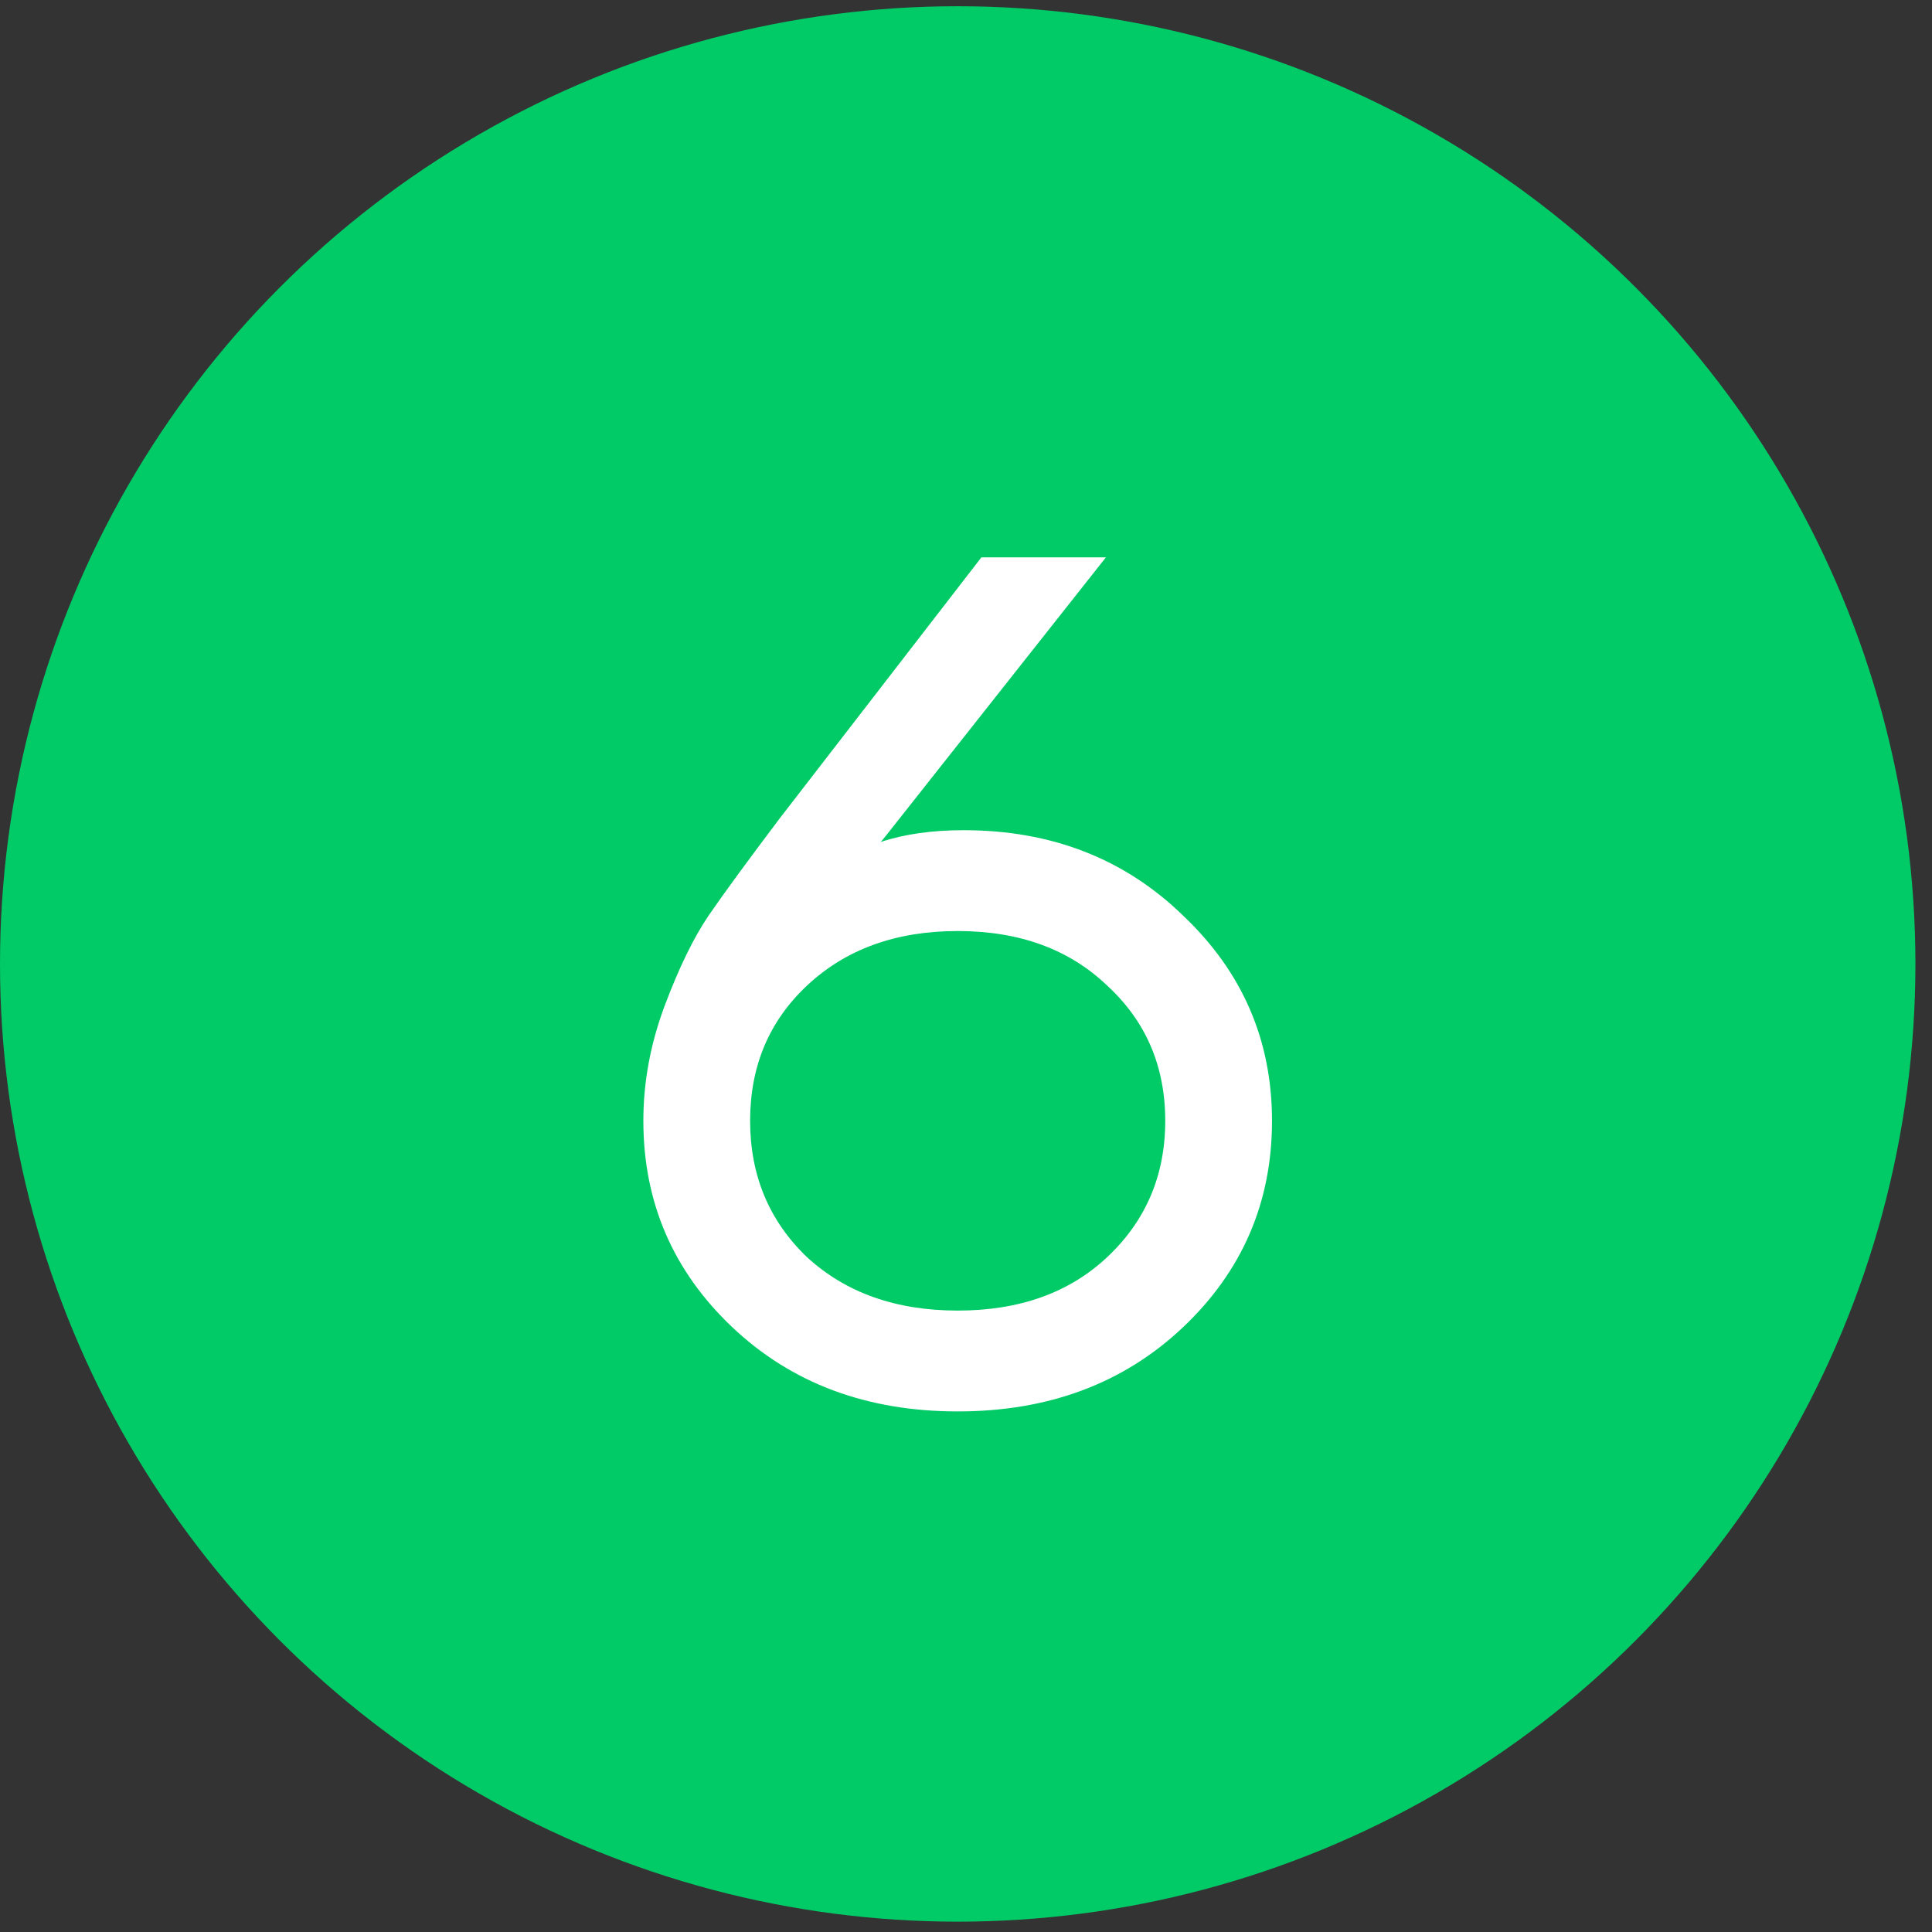 <?xml version="1.0" encoding="UTF-8"?> <svg xmlns="http://www.w3.org/2000/svg" width="31" height="31" viewBox="0 0 31 31" fill="none"><rect x="0" y="0" width="31" height="31" fill="#333333" stroke="none"/> <circle cx="15.367" cy="15.467" r="15.367" fill="#00CB67"></circle> <path d="M10.323 17.984C10.323 17.362 10.437 16.747 10.665 16.138C10.894 15.529 11.129 15.046 11.37 14.691C11.623 14.323 12.004 13.803 12.512 13.13L15.747 8.943H17.745L14.225 13.397L14.148 13.492L14.129 13.511C14.51 13.384 14.954 13.321 15.462 13.321C16.87 13.321 18.044 13.778 18.983 14.691C19.934 15.592 20.41 16.69 20.41 17.984C20.41 19.291 19.934 20.395 18.983 21.296C18.031 22.196 16.826 22.647 15.367 22.647C13.907 22.647 12.702 22.196 11.75 21.296C10.799 20.395 10.323 19.291 10.323 17.984ZM12.949 15.814C12.34 16.385 12.036 17.108 12.036 17.984C12.036 18.859 12.34 19.589 12.949 20.172C13.571 20.744 14.377 21.029 15.367 21.029C16.356 21.029 17.155 20.744 17.765 20.172C18.386 19.589 18.697 18.859 18.697 17.984C18.697 17.108 18.386 16.385 17.765 15.814C17.155 15.23 16.356 14.939 15.367 14.939C14.377 14.939 13.571 15.23 12.949 15.814Z" fill="white"></path> </svg> 